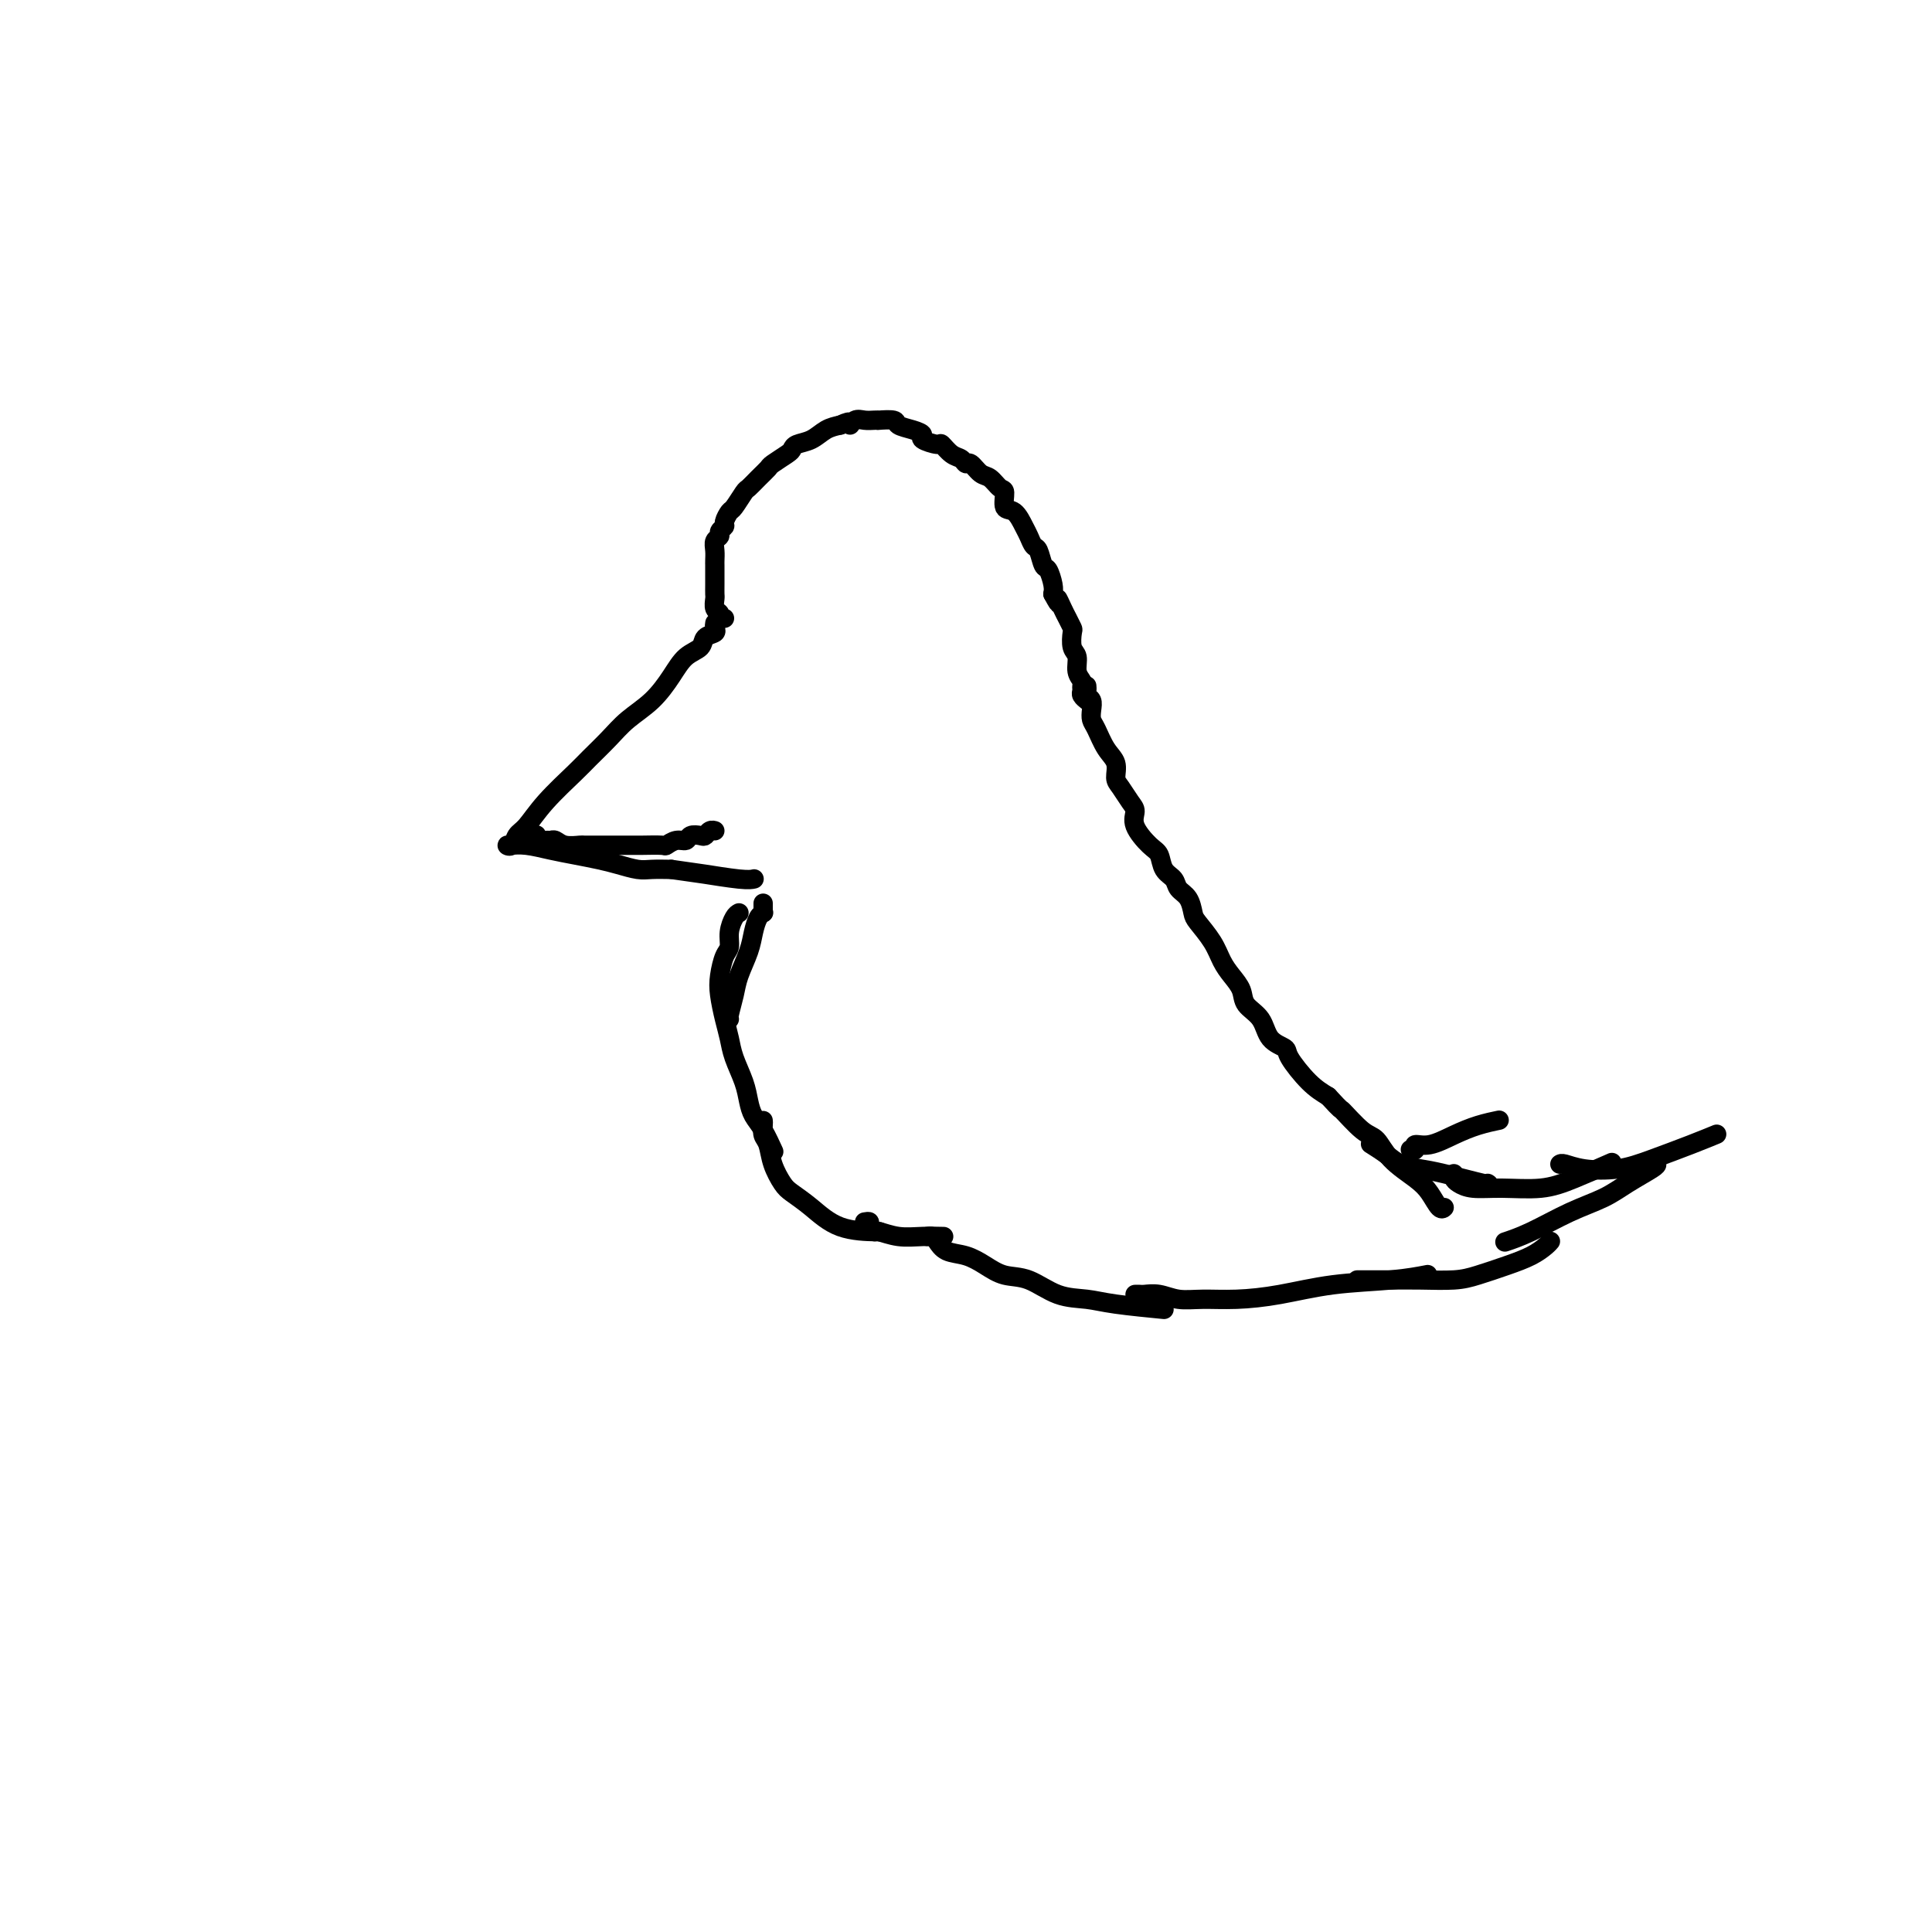 <svg viewBox='0 0 400 400' version='1.1' xmlns='http://www.w3.org/2000/svg' xmlns:xlink='http://www.w3.org/1999/xlink'><g fill='none' stroke='#000000' stroke-width='4' stroke-linecap='round' stroke-linejoin='round'><path d='M148,129c-0.058,0.326 -0.116,0.652 0,1c0.116,0.348 0.405,0.717 0,1c-0.405,0.283 -1.503,0.480 -2,1c-0.497,0.520 -0.394,1.363 -1,2c-0.606,0.637 -1.921,1.068 -3,2c-1.079,0.932 -1.920,2.364 -3,4c-1.080,1.636 -2.397,3.474 -4,5c-1.603,1.526 -3.492,2.738 -5,4c-1.508,1.262 -2.634,2.572 -4,4c-1.366,1.428 -2.972,2.973 -4,4c-1.028,1.027 -1.479,1.537 -3,3c-1.521,1.463 -4.111,3.881 -6,6c-1.889,2.119 -3.076,3.941 -4,5c-0.924,1.059 -1.584,1.356 -2,2c-0.416,0.644 -0.587,1.636 -1,2c-0.413,0.364 -1.066,0.101 -1,0c0.066,-0.101 0.852,-0.038 1,0c0.148,0.038 -0.341,0.052 0,0c0.341,-0.052 1.511,-0.169 3,0c1.489,0.169 3.298,0.623 5,1c1.702,0.377 3.298,0.675 5,1c1.702,0.325 3.511,0.675 5,1c1.489,0.325 2.657,0.623 4,1c1.343,0.377 2.862,0.832 4,1c1.138,0.168 1.897,0.048 3,0c1.103,-0.048 2.552,-0.024 4,0'/><path d='M139,180c6.469,0.939 5.641,0.788 7,1c1.359,0.212 4.904,0.788 7,1c2.096,0.212 2.742,0.061 3,0c0.258,-0.061 0.129,-0.030 0,0'/><path d='M111,173c0.054,-0.114 0.108,-0.228 0,0c-0.108,0.228 -0.378,0.797 0,1c0.378,0.203 1.405,0.040 2,0c0.595,-0.040 0.759,0.042 1,0c0.241,-0.042 0.558,-0.207 1,0c0.442,0.207 1.010,0.788 2,1c0.990,0.212 2.402,0.057 3,0c0.598,-0.057 0.383,-0.015 1,0c0.617,0.015 2.067,0.004 3,0c0.933,-0.004 1.350,-0.001 2,0c0.650,0.001 1.534,-0.000 2,0c0.466,0.000 0.516,0.001 1,0c0.484,-0.001 1.403,-0.004 2,0c0.597,0.004 0.871,0.016 2,0c1.129,-0.016 3.114,-0.061 4,0c0.886,0.061 0.675,0.226 1,0c0.325,-0.226 1.186,-0.844 2,-1c0.814,-0.156 1.580,0.151 2,0c0.420,-0.151 0.495,-0.758 1,-1c0.505,-0.242 1.442,-0.117 2,0c0.558,0.117 0.737,0.227 1,0c0.263,-0.227 0.609,-0.792 1,-1c0.391,-0.208 0.826,-0.059 1,0c0.174,0.059 0.087,0.030 0,0'/><path d='M150,128c-0.453,0.098 -0.906,0.195 -1,0c-0.094,-0.195 0.171,-0.684 0,-1c-0.171,-0.316 -0.778,-0.459 -1,-1c-0.222,-0.541 -0.059,-1.479 0,-2c0.059,-0.521 0.016,-0.625 0,-1c-0.016,-0.375 -0.004,-1.020 0,-2c0.004,-0.980 -0.000,-2.294 0,-3c0.000,-0.706 0.004,-0.805 0,-1c-0.004,-0.195 -0.016,-0.486 0,-1c0.016,-0.514 0.061,-1.251 0,-2c-0.061,-0.749 -0.227,-1.509 0,-2c0.227,-0.491 0.849,-0.713 1,-1c0.151,-0.287 -0.168,-0.638 0,-1c0.168,-0.362 0.822,-0.735 1,-1c0.178,-0.265 -0.122,-0.423 0,-1c0.122,-0.577 0.665,-1.572 1,-2c0.335,-0.428 0.461,-0.290 1,-1c0.539,-0.710 1.490,-2.269 2,-3c0.510,-0.731 0.578,-0.633 1,-1c0.422,-0.367 1.199,-1.197 2,-2c0.801,-0.803 1.628,-1.577 2,-2c0.372,-0.423 0.291,-0.493 1,-1c0.709,-0.507 2.209,-1.449 3,-2c0.791,-0.551 0.872,-0.711 1,-1c0.128,-0.289 0.302,-0.706 1,-1c0.698,-0.294 1.919,-0.464 3,-1c1.081,-0.536 2.023,-1.439 3,-2c0.977,-0.561 1.988,-0.781 3,-1'/><path d='M174,88c2.738,-1.332 2.083,-0.161 2,0c-0.083,0.161 0.406,-0.689 1,-1c0.594,-0.311 1.295,-0.084 2,0c0.705,0.084 1.416,0.026 2,0c0.584,-0.026 1.041,-0.018 1,0c-0.041,0.018 -0.581,0.046 0,0c0.581,-0.046 2.282,-0.167 3,0c0.718,0.167 0.452,0.624 1,1c0.548,0.376 1.911,0.673 3,1c1.089,0.327 1.905,0.683 2,1c0.095,0.317 -0.532,0.595 0,1c0.532,0.405 2.223,0.936 3,1c0.777,0.064 0.641,-0.339 1,0c0.359,0.339 1.212,1.418 2,2c0.788,0.582 1.509,0.665 2,1c0.491,0.335 0.751,0.920 1,1c0.249,0.080 0.488,-0.346 1,0c0.512,0.346 1.299,1.463 2,2c0.701,0.537 1.318,0.495 2,1c0.682,0.505 1.429,1.557 2,2c0.571,0.443 0.965,0.278 1,1c0.035,0.722 -0.289,2.330 0,3c0.289,0.670 1.191,0.401 2,1c0.809,0.599 1.526,2.066 2,3c0.474,0.934 0.704,1.333 1,2c0.296,0.667 0.657,1.600 1,2c0.343,0.400 0.666,0.267 1,1c0.334,0.733 0.677,2.330 1,3c0.323,0.670 0.625,0.411 1,1c0.375,0.589 0.821,2.025 1,3c0.179,0.975 0.089,1.487 0,2'/><path d='M218,123c1.880,3.533 1.078,1.364 1,1c-0.078,-0.364 0.566,1.075 1,2c0.434,0.925 0.656,1.335 1,2c0.344,0.665 0.809,1.585 1,2c0.191,0.415 0.108,0.324 0,1c-0.108,0.676 -0.239,2.117 0,3c0.239,0.883 0.849,1.206 1,2c0.151,0.794 -0.157,2.058 0,3c0.157,0.942 0.778,1.563 1,2c0.222,0.437 0.046,0.692 0,1c-0.046,0.308 0.039,0.670 0,1c-0.039,0.330 -0.203,0.627 0,1c0.203,0.373 0.772,0.821 1,1c0.228,0.179 0.114,0.090 0,0'/><path d='M225,142c0.030,0.327 0.060,0.654 0,1c-0.060,0.346 -0.210,0.710 0,1c0.210,0.290 0.780,0.507 1,1c0.220,0.493 0.091,1.261 0,2c-0.091,0.739 -0.144,1.448 0,2c0.144,0.552 0.486,0.948 1,2c0.514,1.052 1.202,2.761 2,4c0.798,1.239 1.707,2.008 2,3c0.293,0.992 -0.029,2.207 0,3c0.029,0.793 0.410,1.165 1,2c0.590,0.835 1.391,2.134 2,3c0.609,0.866 1.027,1.300 1,2c-0.027,0.700 -0.498,1.668 0,3c0.498,1.332 1.964,3.029 3,4c1.036,0.971 1.643,1.218 2,2c0.357,0.782 0.463,2.101 1,3c0.537,0.899 1.504,1.380 2,2c0.496,0.620 0.521,1.379 1,2c0.479,0.621 1.413,1.103 2,2c0.587,0.897 0.828,2.207 1,3c0.172,0.793 0.274,1.069 1,2c0.726,0.931 2.076,2.518 3,4c0.924,1.482 1.420,2.860 2,4c0.580,1.140 1.242,2.042 2,3c0.758,0.958 1.612,1.972 2,3c0.388,1.028 0.311,2.068 1,3c0.689,0.932 2.144,1.754 3,3c0.856,1.246 1.113,2.914 2,4c0.887,1.086 2.403,1.590 3,2c0.597,0.410 0.276,0.726 1,2c0.724,1.274 2.493,3.507 4,5c1.507,1.493 2.754,2.247 4,3'/><path d='M275,227c3.107,3.395 2.376,2.383 3,3c0.624,0.617 2.604,2.863 4,4c1.396,1.137 2.209,1.163 3,2c0.791,0.837 1.561,2.483 3,4c1.439,1.517 3.549,2.904 5,4c1.451,1.096 2.245,1.902 3,3c0.755,1.098 1.473,2.488 2,3c0.527,0.512 0.865,0.146 1,0c0.135,-0.146 0.068,-0.073 0,0'/><path d='M158,187c0.000,0.311 0.000,0.622 0,1c0.000,0.378 0.000,0.822 0,1c0.000,0.178 0.000,0.089 0,0'/><path d='M158,189c0.087,-0.046 0.174,-0.091 0,0c-0.174,0.091 -0.610,0.319 -1,1c-0.390,0.681 -0.735,1.815 -1,3c-0.265,1.185 -0.449,2.423 -1,4c-0.551,1.577 -1.468,3.494 -2,5c-0.532,1.506 -0.679,2.599 -1,4c-0.321,1.401 -0.817,3.108 -1,4c-0.183,0.892 -0.052,0.969 0,1c0.052,0.031 0.026,0.015 0,0'/><path d='M153,189c-0.303,0.165 -0.607,0.329 -1,1c-0.393,0.671 -0.877,1.847 -1,3c-0.123,1.153 0.113,2.282 0,3c-0.113,0.718 -0.577,1.024 -1,2c-0.423,0.976 -0.805,2.623 -1,4c-0.195,1.377 -0.203,2.486 0,4c0.203,1.514 0.618,3.434 1,5c0.382,1.566 0.732,2.779 1,4c0.268,1.221 0.456,2.450 1,4c0.544,1.550 1.446,3.421 2,5c0.554,1.579 0.762,2.865 1,4c0.238,1.135 0.507,2.119 1,3c0.493,0.881 1.210,1.660 2,3c0.790,1.340 1.654,3.240 2,4c0.346,0.760 0.173,0.380 0,0'/><path d='M158,232c0.026,0.232 0.052,0.464 0,1c-0.052,0.536 -0.181,1.375 0,2c0.181,0.625 0.672,1.037 1,2c0.328,0.963 0.492,2.479 1,4c0.508,1.521 1.359,3.049 2,4c0.641,0.951 1.072,1.327 2,2c0.928,0.673 2.354,1.644 4,3c1.646,1.356 3.513,3.095 6,4c2.487,0.905 5.593,0.974 7,1c1.407,0.026 1.116,0.007 1,0c-0.116,-0.007 -0.058,-0.004 0,0'/><path d='M179,253c0.451,-0.081 0.903,-0.161 1,0c0.097,0.161 -0.159,0.565 0,1c0.159,0.435 0.733,0.901 1,1c0.267,0.099 0.226,-0.170 1,0c0.774,0.170 2.362,0.777 4,1c1.638,0.223 3.326,0.060 5,0c1.674,-0.060 3.336,-0.017 4,0c0.664,0.017 0.332,0.009 0,0'/><path d='M192,256c0.345,-0.057 0.689,-0.115 1,0c0.311,0.115 0.588,0.402 1,1c0.412,0.598 0.958,1.506 2,2c1.042,0.494 2.580,0.574 4,1c1.420,0.426 2.721,1.199 4,2c1.279,0.801 2.535,1.629 4,2c1.465,0.371 3.140,0.285 5,1c1.860,0.715 3.904,2.230 6,3c2.096,0.770 4.242,0.794 6,1c1.758,0.206 3.127,0.594 6,1c2.873,0.406 7.249,0.830 9,1c1.751,0.170 0.875,0.085 0,0'/><path d='M235,268c0.376,-0.008 0.752,-0.016 1,0c0.248,0.016 0.370,0.057 1,0c0.630,-0.057 1.770,-0.214 3,0c1.230,0.214 2.549,0.797 4,1c1.451,0.203 3.032,0.027 5,0c1.968,-0.027 4.321,0.094 7,0c2.679,-0.094 5.682,-0.404 9,-1c3.318,-0.596 6.951,-1.479 11,-2c4.049,-0.521 8.513,-0.679 12,-1c3.487,-0.321 5.996,-0.806 7,-1c1.004,-0.194 0.502,-0.097 0,0'/><path d='M281,265c0.948,-0.001 1.896,-0.003 3,0c1.104,0.003 2.363,0.009 4,0c1.637,-0.009 3.652,-0.033 6,0c2.348,0.033 5.028,0.121 7,0c1.972,-0.121 3.236,-0.453 5,-1c1.764,-0.547 4.028,-1.310 6,-2c1.972,-0.690 3.652,-1.309 5,-2c1.348,-0.691 2.363,-1.455 3,-2c0.637,-0.545 0.896,-0.870 1,-1c0.104,-0.130 0.052,-0.065 0,0'/><path d='M284,237c0.074,0.046 0.147,0.093 0,0c-0.147,-0.093 -0.516,-0.324 0,0c0.516,0.324 1.915,1.205 3,2c1.085,0.795 1.856,1.505 3,2c1.144,0.495 2.660,0.773 4,1c1.340,0.227 2.503,0.401 5,1c2.497,0.599 6.326,1.623 8,2c1.674,0.377 1.193,0.108 1,0c-0.193,-0.108 -0.096,-0.054 0,0'/><path d='M301,243c-0.057,0.340 -0.113,0.681 0,1c0.113,0.319 0.396,0.617 1,1c0.604,0.383 1.529,0.852 3,1c1.471,0.148 3.488,-0.024 6,0c2.512,0.024 5.519,0.243 8,0c2.481,-0.243 4.437,-0.950 7,-2c2.563,-1.050 5.732,-2.443 7,-3c1.268,-0.557 0.634,-0.279 0,0'/><path d='M323,241c-0.037,0.027 -0.075,0.055 0,0c0.075,-0.055 0.262,-0.192 1,0c0.738,0.192 2.027,0.713 4,1c1.973,0.287 4.631,0.339 7,0c2.369,-0.339 4.449,-1.070 7,-2c2.551,-0.930 5.571,-2.058 8,-3c2.429,-0.942 4.265,-1.698 5,-2c0.735,-0.302 0.367,-0.151 0,0'/><path d='M343,241c0.034,0.157 0.068,0.314 -1,1c-1.068,0.686 -3.240,1.900 -5,3c-1.760,1.100 -3.110,2.085 -5,3c-1.890,0.915 -4.321,1.761 -7,3c-2.679,1.239 -5.606,2.872 -8,4c-2.394,1.128 -4.255,1.751 -5,2c-0.745,0.249 -0.372,0.125 0,0'/><path d='M292,238c0.482,0.126 0.963,0.251 1,0c0.037,-0.251 -0.371,-0.880 0,-1c0.371,-0.120 1.522,0.269 3,0c1.478,-0.269 3.283,-1.196 5,-2c1.717,-0.804 3.347,-1.486 5,-2c1.653,-0.514 3.329,-0.861 4,-1c0.671,-0.139 0.335,-0.069 0,0'/></g>
</svg>
